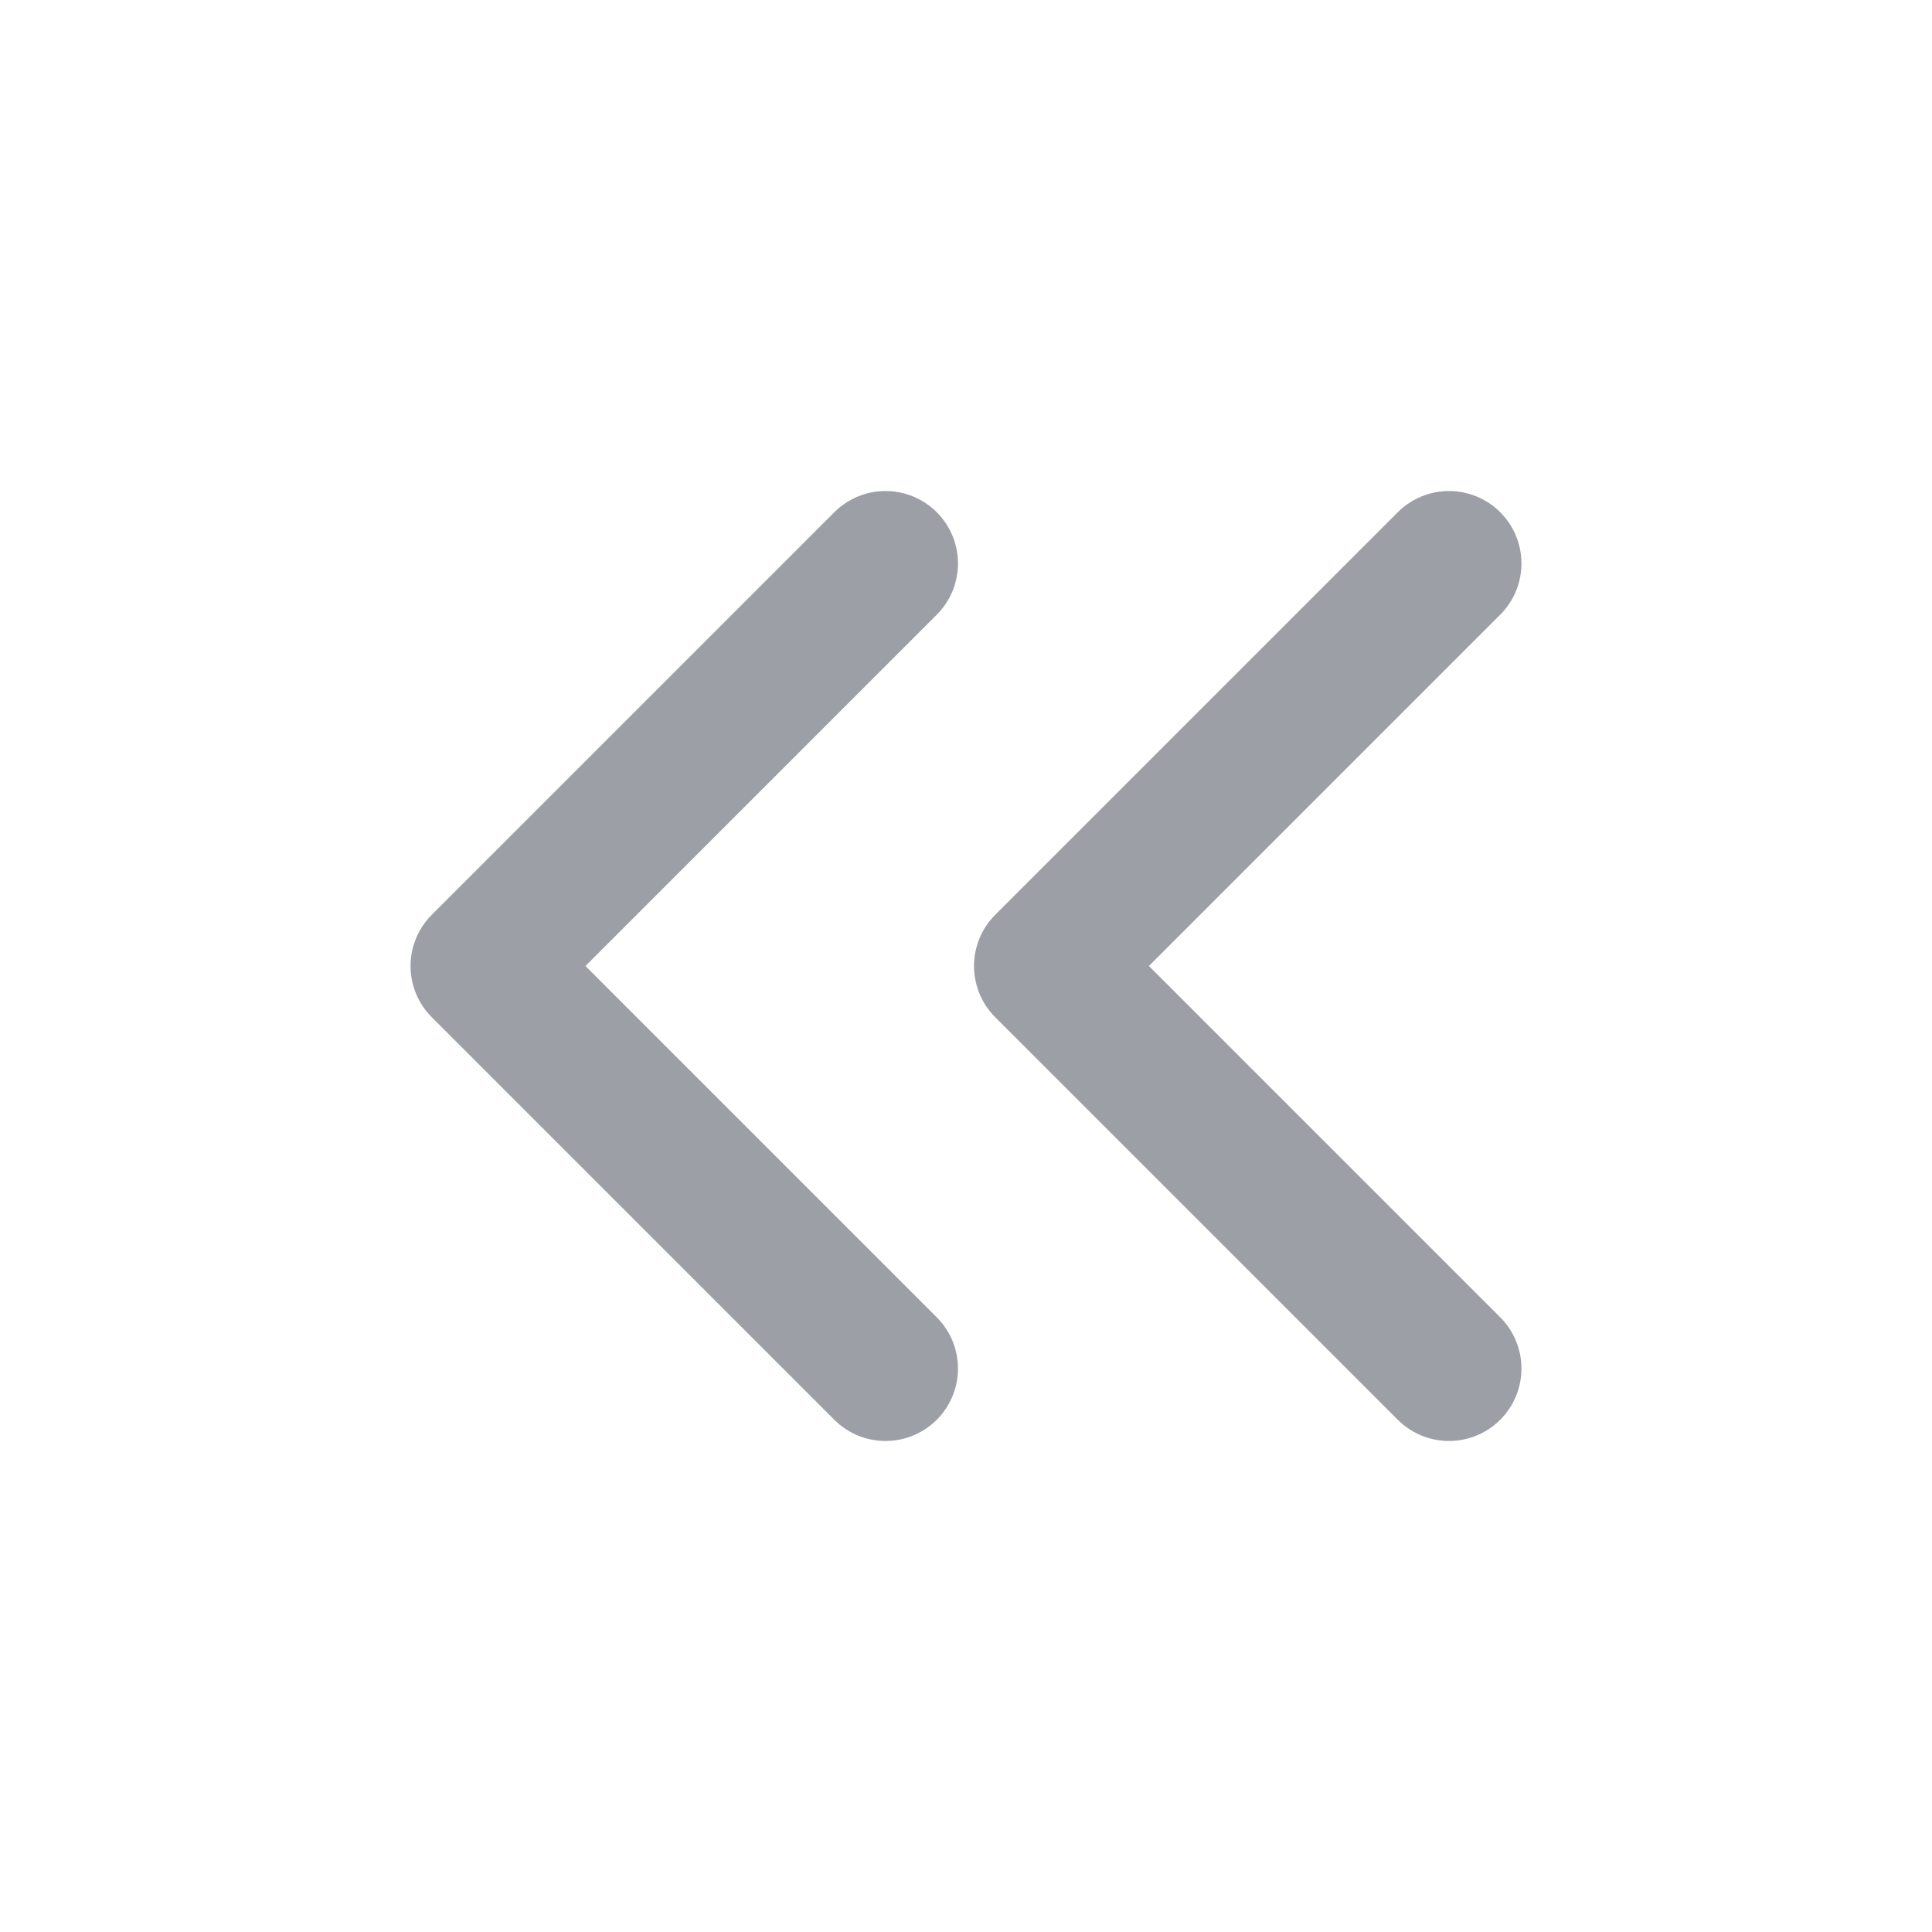 <svg width="20" height="20" viewBox="0 0 20 20" fill="none" xmlns="http://www.w3.org/2000/svg">
<g opacity="0.4">
<path d="M9.167 14.167L5 10L9.167 5.833" stroke="#070F21" stroke-width="1.5" stroke-linecap="round" stroke-linejoin="round"/>
<path d="M15 14.167L10.833 10L15 5.833" stroke="#070F21" stroke-width="1.5" stroke-linecap="round" stroke-linejoin="round"/>
</g>
</svg>
